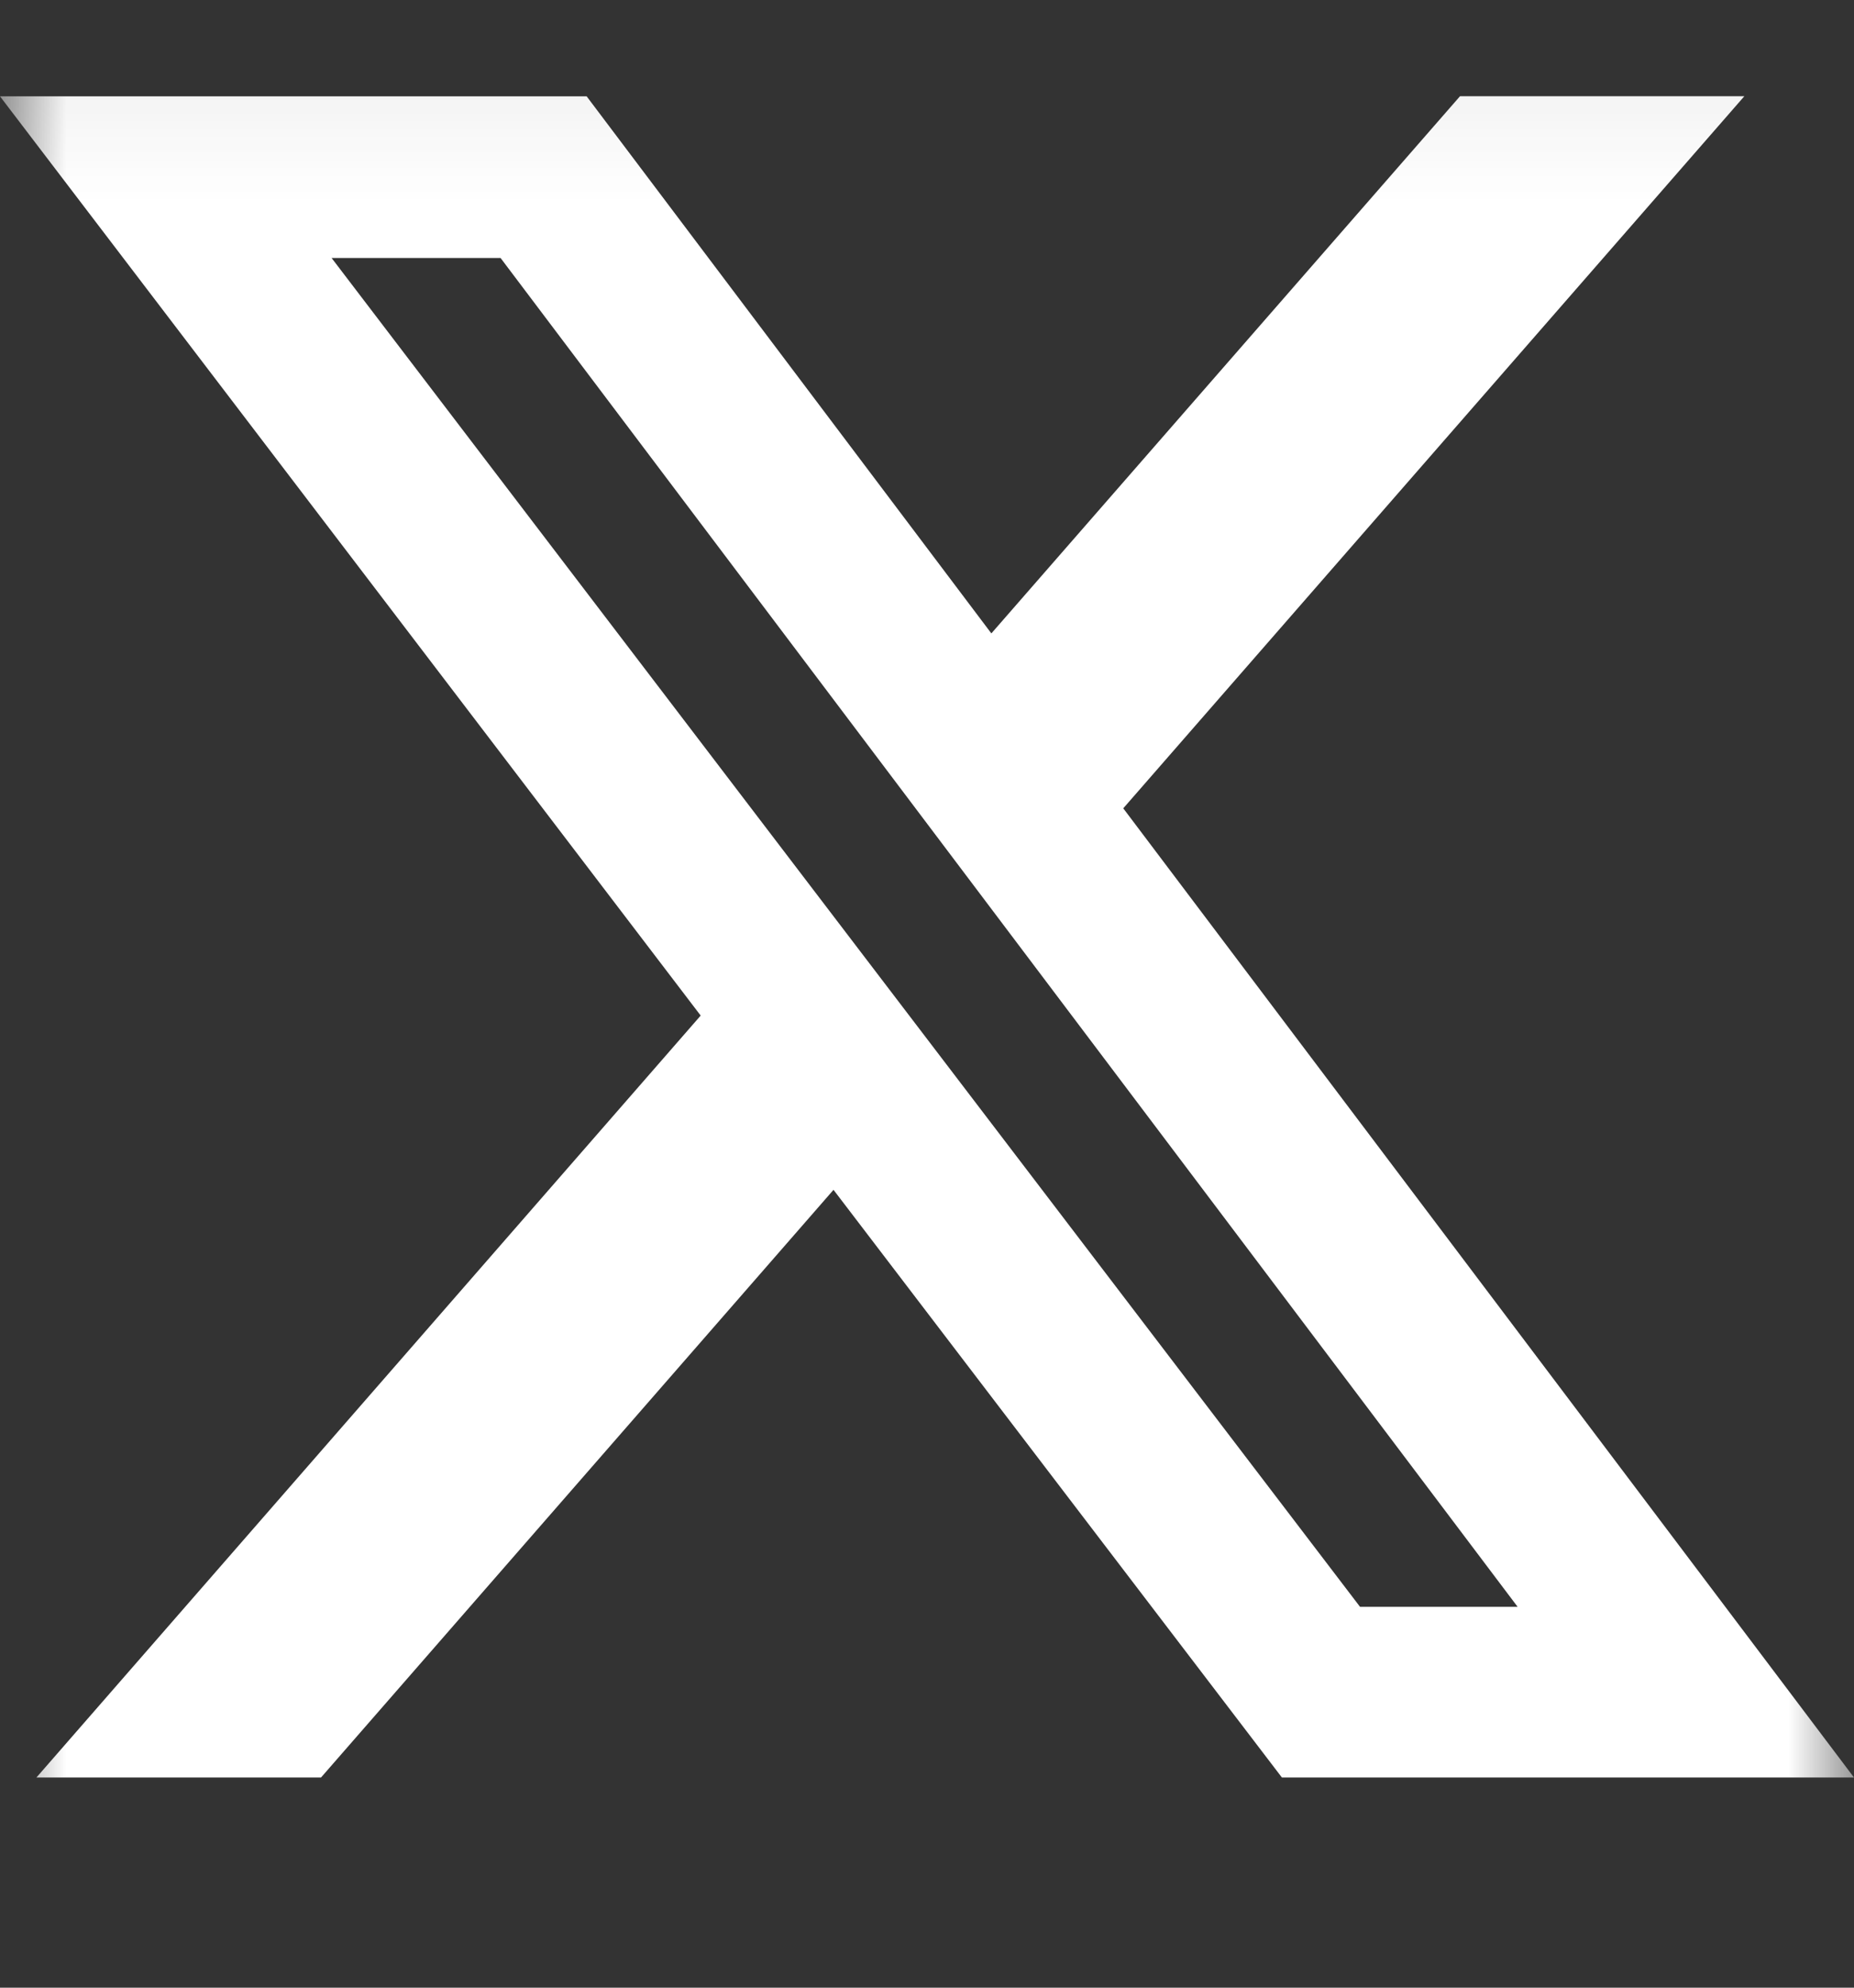 <svg xmlns="http://www.w3.org/2000/svg" width="14" height="15" viewBox="0 0 14 15" fill="none">
  <rect x="0" y="0" width="14" height="15" fill="#333333" stroke="none"/>
  <mask id="mask0_112_1258" style="mask-type:luminance" maskUnits="userSpaceOnUse" x="0" y="0" width="14" height="15">
    <path d="M0 0.07H14V14.07H0V0.07Z" fill="white"/>
  </mask>
  <g mask="url(#mask0_112_1258)">
    <path d="M11.025 0.726H13.172L8.482 6.1L14 13.414H9.68L6.294 8.979L2.424 13.414H0.275L5.291 7.664L0 0.727H4.43L7.486 4.78L11.025 0.726ZM10.27 12.126H11.46L3.78 1.947H2.504L10.27 12.126Z" fill="white"/>
  </g>
</svg>
